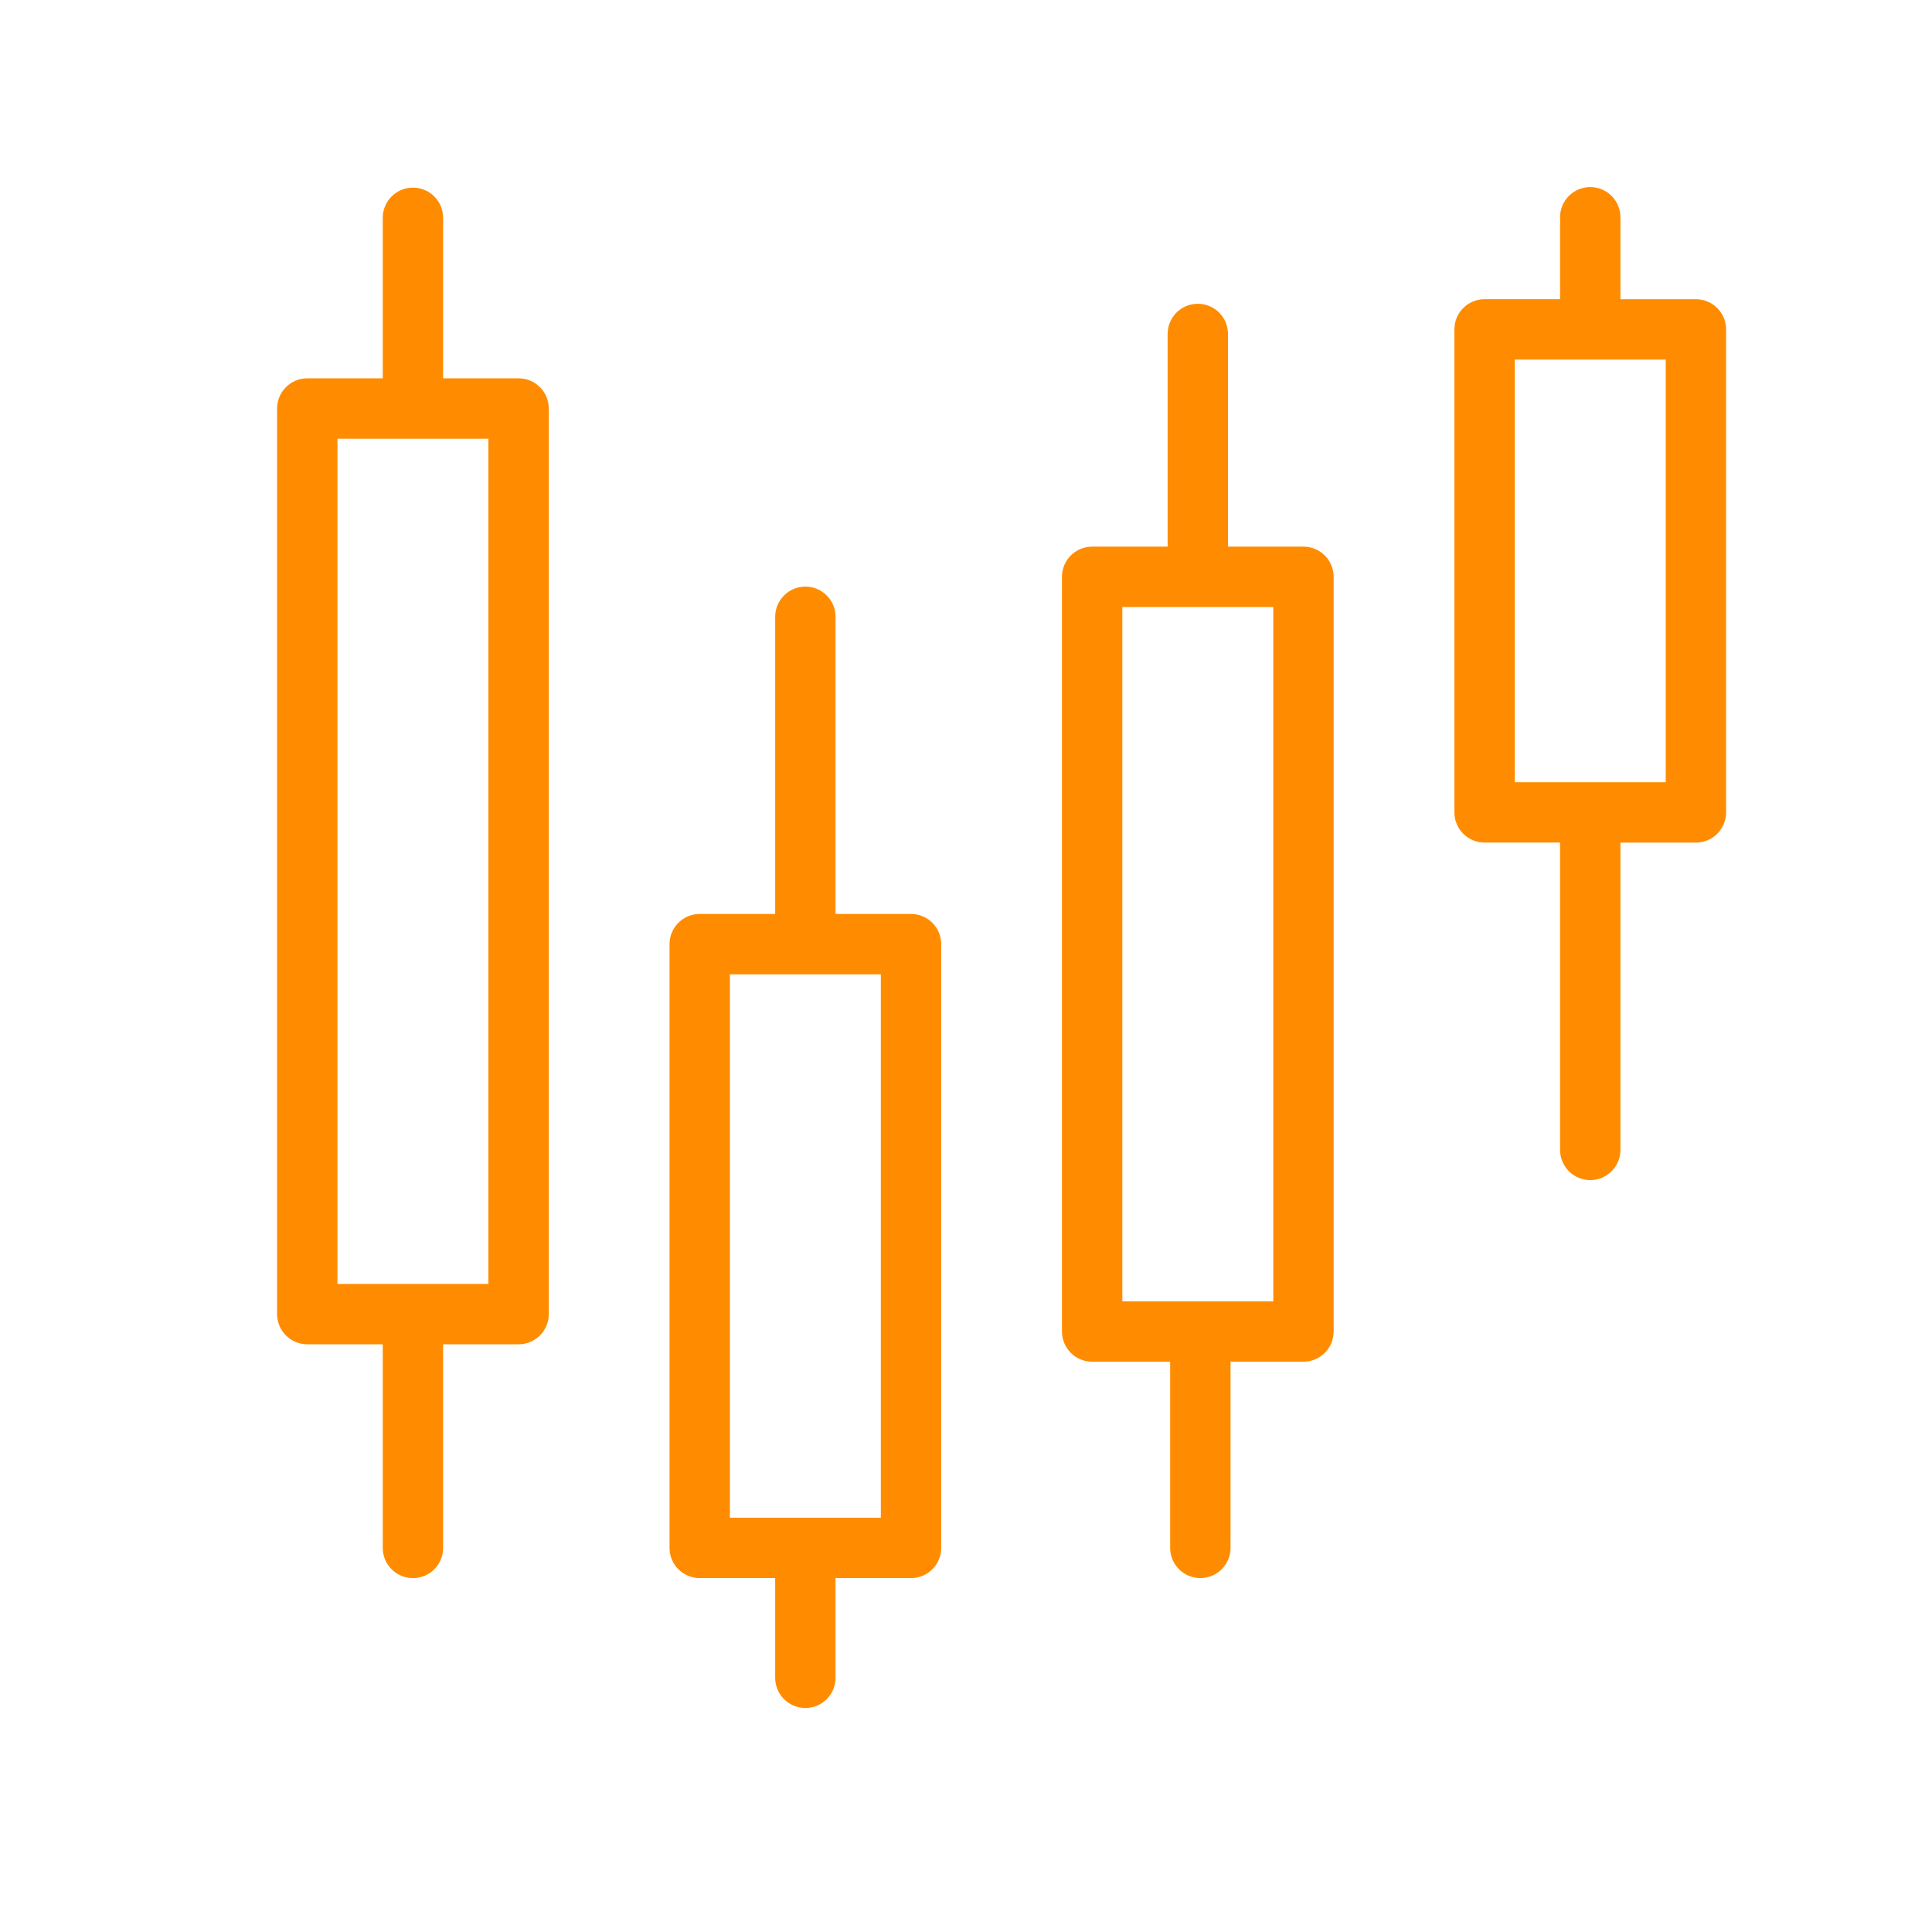 <?xml version="1.0" encoding="utf-8"?>
<!-- Generator: Adobe Illustrator 17.0.0, SVG Export Plug-In . SVG Version: 6.00 Build 0)  -->
<!DOCTYPE svg PUBLIC "-//W3C//DTD SVG 1.1//EN" "http://www.w3.org/Graphics/SVG/1.1/DTD/svg11.dtd">
<svg version="1.1" id="Layer_1" xmlns="http://www.w3.org/2000/svg" xmlns:xlink="http://www.w3.org/1999/xlink" x="0px" y="0px"
	 width="64px" height="64px" viewBox="0 0 64 64" enable-background="new 0 0 64 64" xml:space="preserve">
<g>
	<path fill="#FF8C00" d="M17.179,12.532h-2.5V7.215c0-0.552-0.448-1-1-1s-1,0.448-1,1v5.317h-2.5c-0.552,0-1,0.448-1,1v30
		c0,0.552,0.448,1,1,1h2.5v6.745c0,0.552,0.448,1,1,1s1-0.448,1-1v-6.745h2.5c0.552,0,1-0.448,1-1v-30
		C18.179,12.979,17.731,12.532,17.179,12.532z M16.179,42.532h-5v-28h5V42.532z"/>
	<path fill="#FF8C00" d="M30.179,30.276h-2.5v-9.844c0-0.552-0.448-1-1-1s-1,0.448-1,1v9.844h-2.5c-0.552,0-1,0.448-1,1v20
		c0,0.552,0.448,1,1,1h2.5v3.304c0,0.552,0.448,1,1,1s1-0.448,1-1v-3.304h2.5c0.552,0,1-0.448,1-1v-20
		C31.179,30.724,30.731,30.276,30.179,30.276z M29.179,50.276h-5v-18h5V50.276z"/>
	<path fill="#FF8C00" d="M43.179,18.108h-2.5v-7.045c0-0.552-0.447-1-1-1s-1,0.448-1,1v7.045h-2.5c-0.553,0-1,0.448-1,1v25
		c0,0.552,0.447,1,1,1h2.584v6.168c0,0.552,0.447,1,1,1s1-0.448,1-1v-6.168h2.416c0.553,0,1-0.448,1-1v-25
		C44.179,18.556,43.731,18.108,43.179,18.108z M42.179,43.108h-5v-23h5V43.108z"/>
	<path fill="#FF8C00" d="M56.179,9.912h-2.5V7.197c0-0.552-0.447-1-1-1s-1,0.448-1,1v2.714h-2.5c-0.553,0-1,0.448-1,1v16
		c0,0.552,0.447,1,1,1h2.5v10.181c0,0.552,0.447,1,1,1s1-0.448,1-1V27.912h2.5c0.553,0,1-0.448,1-1v-16
		C57.179,10.359,56.731,9.912,56.179,9.912z M55.179,25.912h-5v-14h5V25.912z"/>
</g>
</svg>
